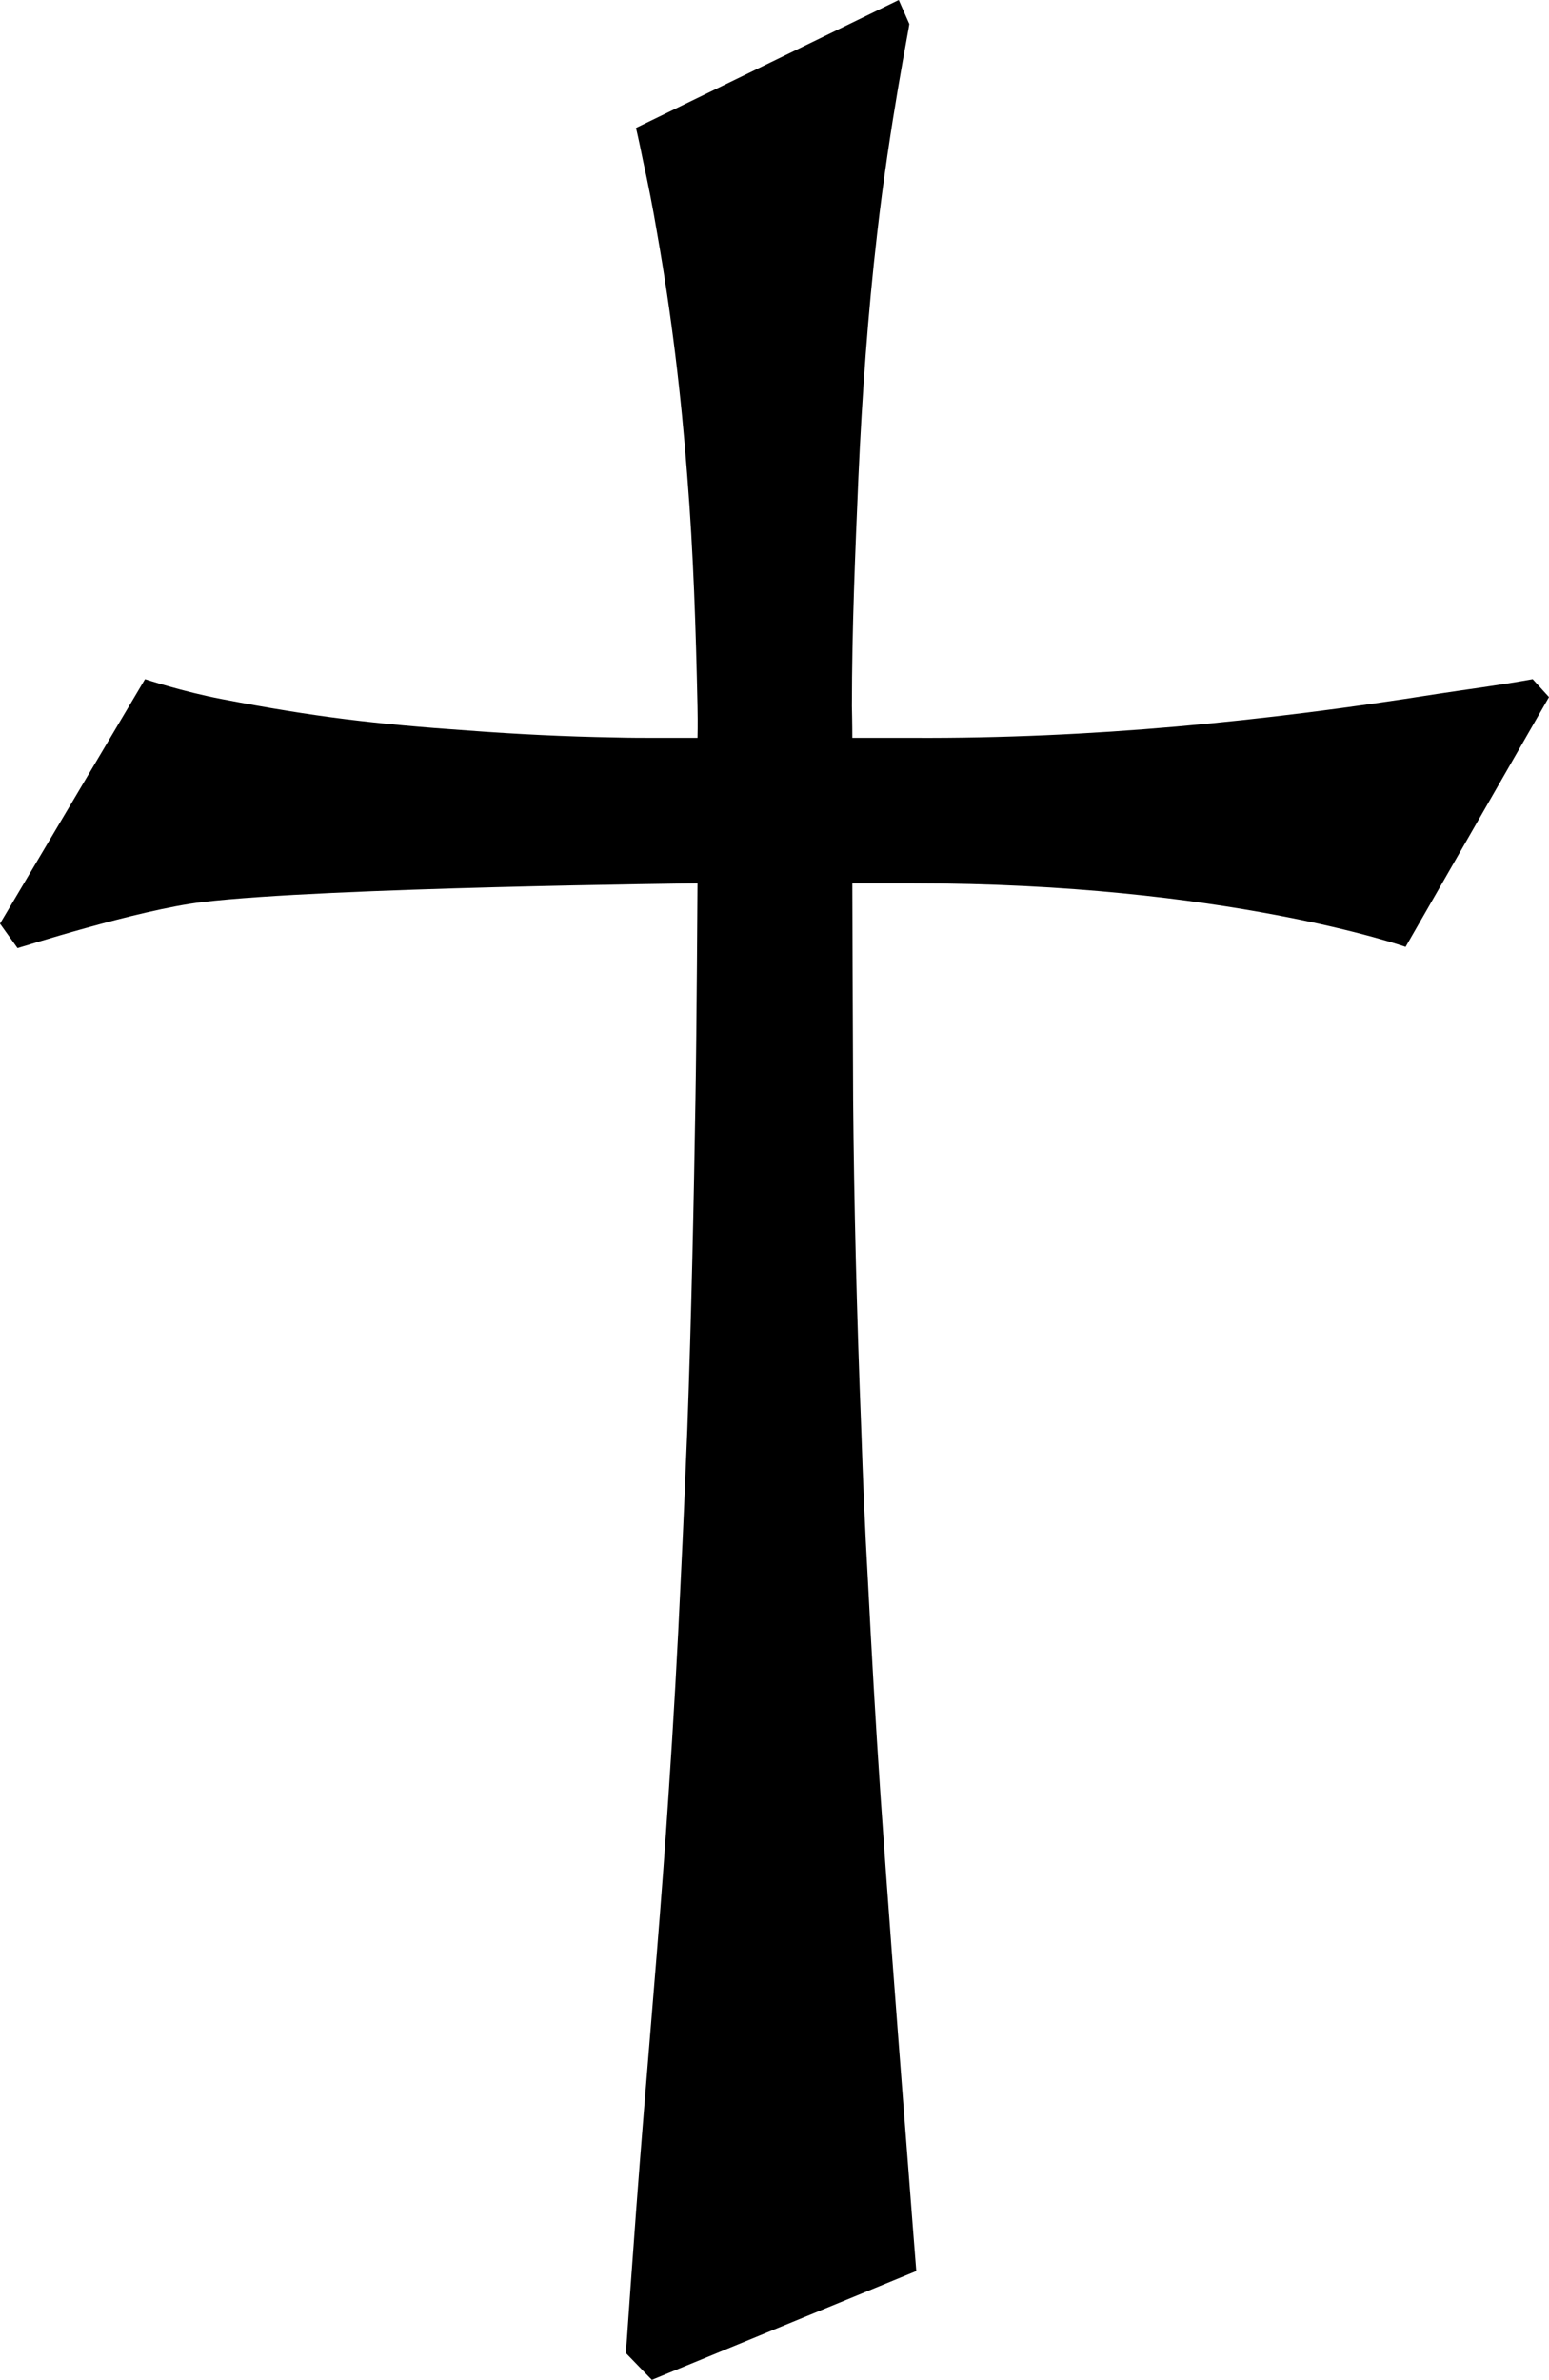 <?xml version="1.0" encoding="utf-8"?>
<!-- Generator: Adobe Illustrator 23.0.1, SVG Export Plug-In . SVG Version: 6.00 Build 0)  -->
<svg version="1.1" id="Layer_1" xmlns="http://www.w3.org/2000/svg" xmlns:xlink="http://www.w3.org/1999/xlink" x="0px" y="0px"
	 viewBox="0 0 456.24 700.92" style="enable-background:new 0 0 456.24 700.92;" xml:space="preserve">
<style type="text/css">
	.st0{fill-rule:evenodd;clip-rule:evenodd;}
</style>
<path class="st0" d="M0,272.04l5.16,7.2c0.36,0,35.28-11.28,54.48-13.56c36.24-4.32,145.8-5.52,145.8-5.52s-0.24,42.48-0.6,63.6
	c-0.48,29.88-1.2,63.96-2.4,97.32c-0.6,14.64-1.2,29.28-1.92,43.8c-0.96,21.24-2.16,42.36-3.6,63.6
	c-2.04,31.44-4.8,62.64-7.32,93.96c-3.36,41.4-5.16,70.68-5.28,70.56l7.68,7.92l77.88-32.04c0,0-1.56-19.68-3.6-46.44
	c-2.4-31.32-4.8-62.52-6.96-93.96c-1.44-21.24-2.64-42.48-3.72-63.6c-0.84-14.52-1.44-29.16-1.92-43.68
	c-1.32-33.48-2.16-67.44-2.4-97.44c-0.12-21.12-0.24-63.6-0.24-63.6h18.12c91.8,0,144.84,18.72,144.84,18.72l42.24-73.56l-4.8-5.28
	c-9.84,1.8-20.28,3.12-27.96,4.32c-51.36,8.16-102.36,13.2-154.32,12.96h-18.12c0,0,0-4.08-0.12-9.36c0-22.56,0.96-45,1.92-67.56
	c1.08-23.88,2.76-47.88,5.52-71.64c3.6-31.8,9.6-61.56,9.48-61.68L264.72,0l-77.4,37.68c0,0,0.84,3.48,2.04,9.48
	c1.56,7.08,3,14.4,4.2,21.6c4.2,23.76,7.08,47.64,8.88,71.64c1.8,22.56,2.52,45,3,67.56c0.12,5.4,0,9.36,0,9.36h-11.52
	c-4.2,0-8.52,0-12.84-0.12c-14.52-0.24-28.8-0.96-43.2-2.04c-27.48-1.92-45-3.96-72.48-9.24c-11.4-2.16-22.68-5.88-22.68-5.88
	L0,272.04"/>
</svg>

